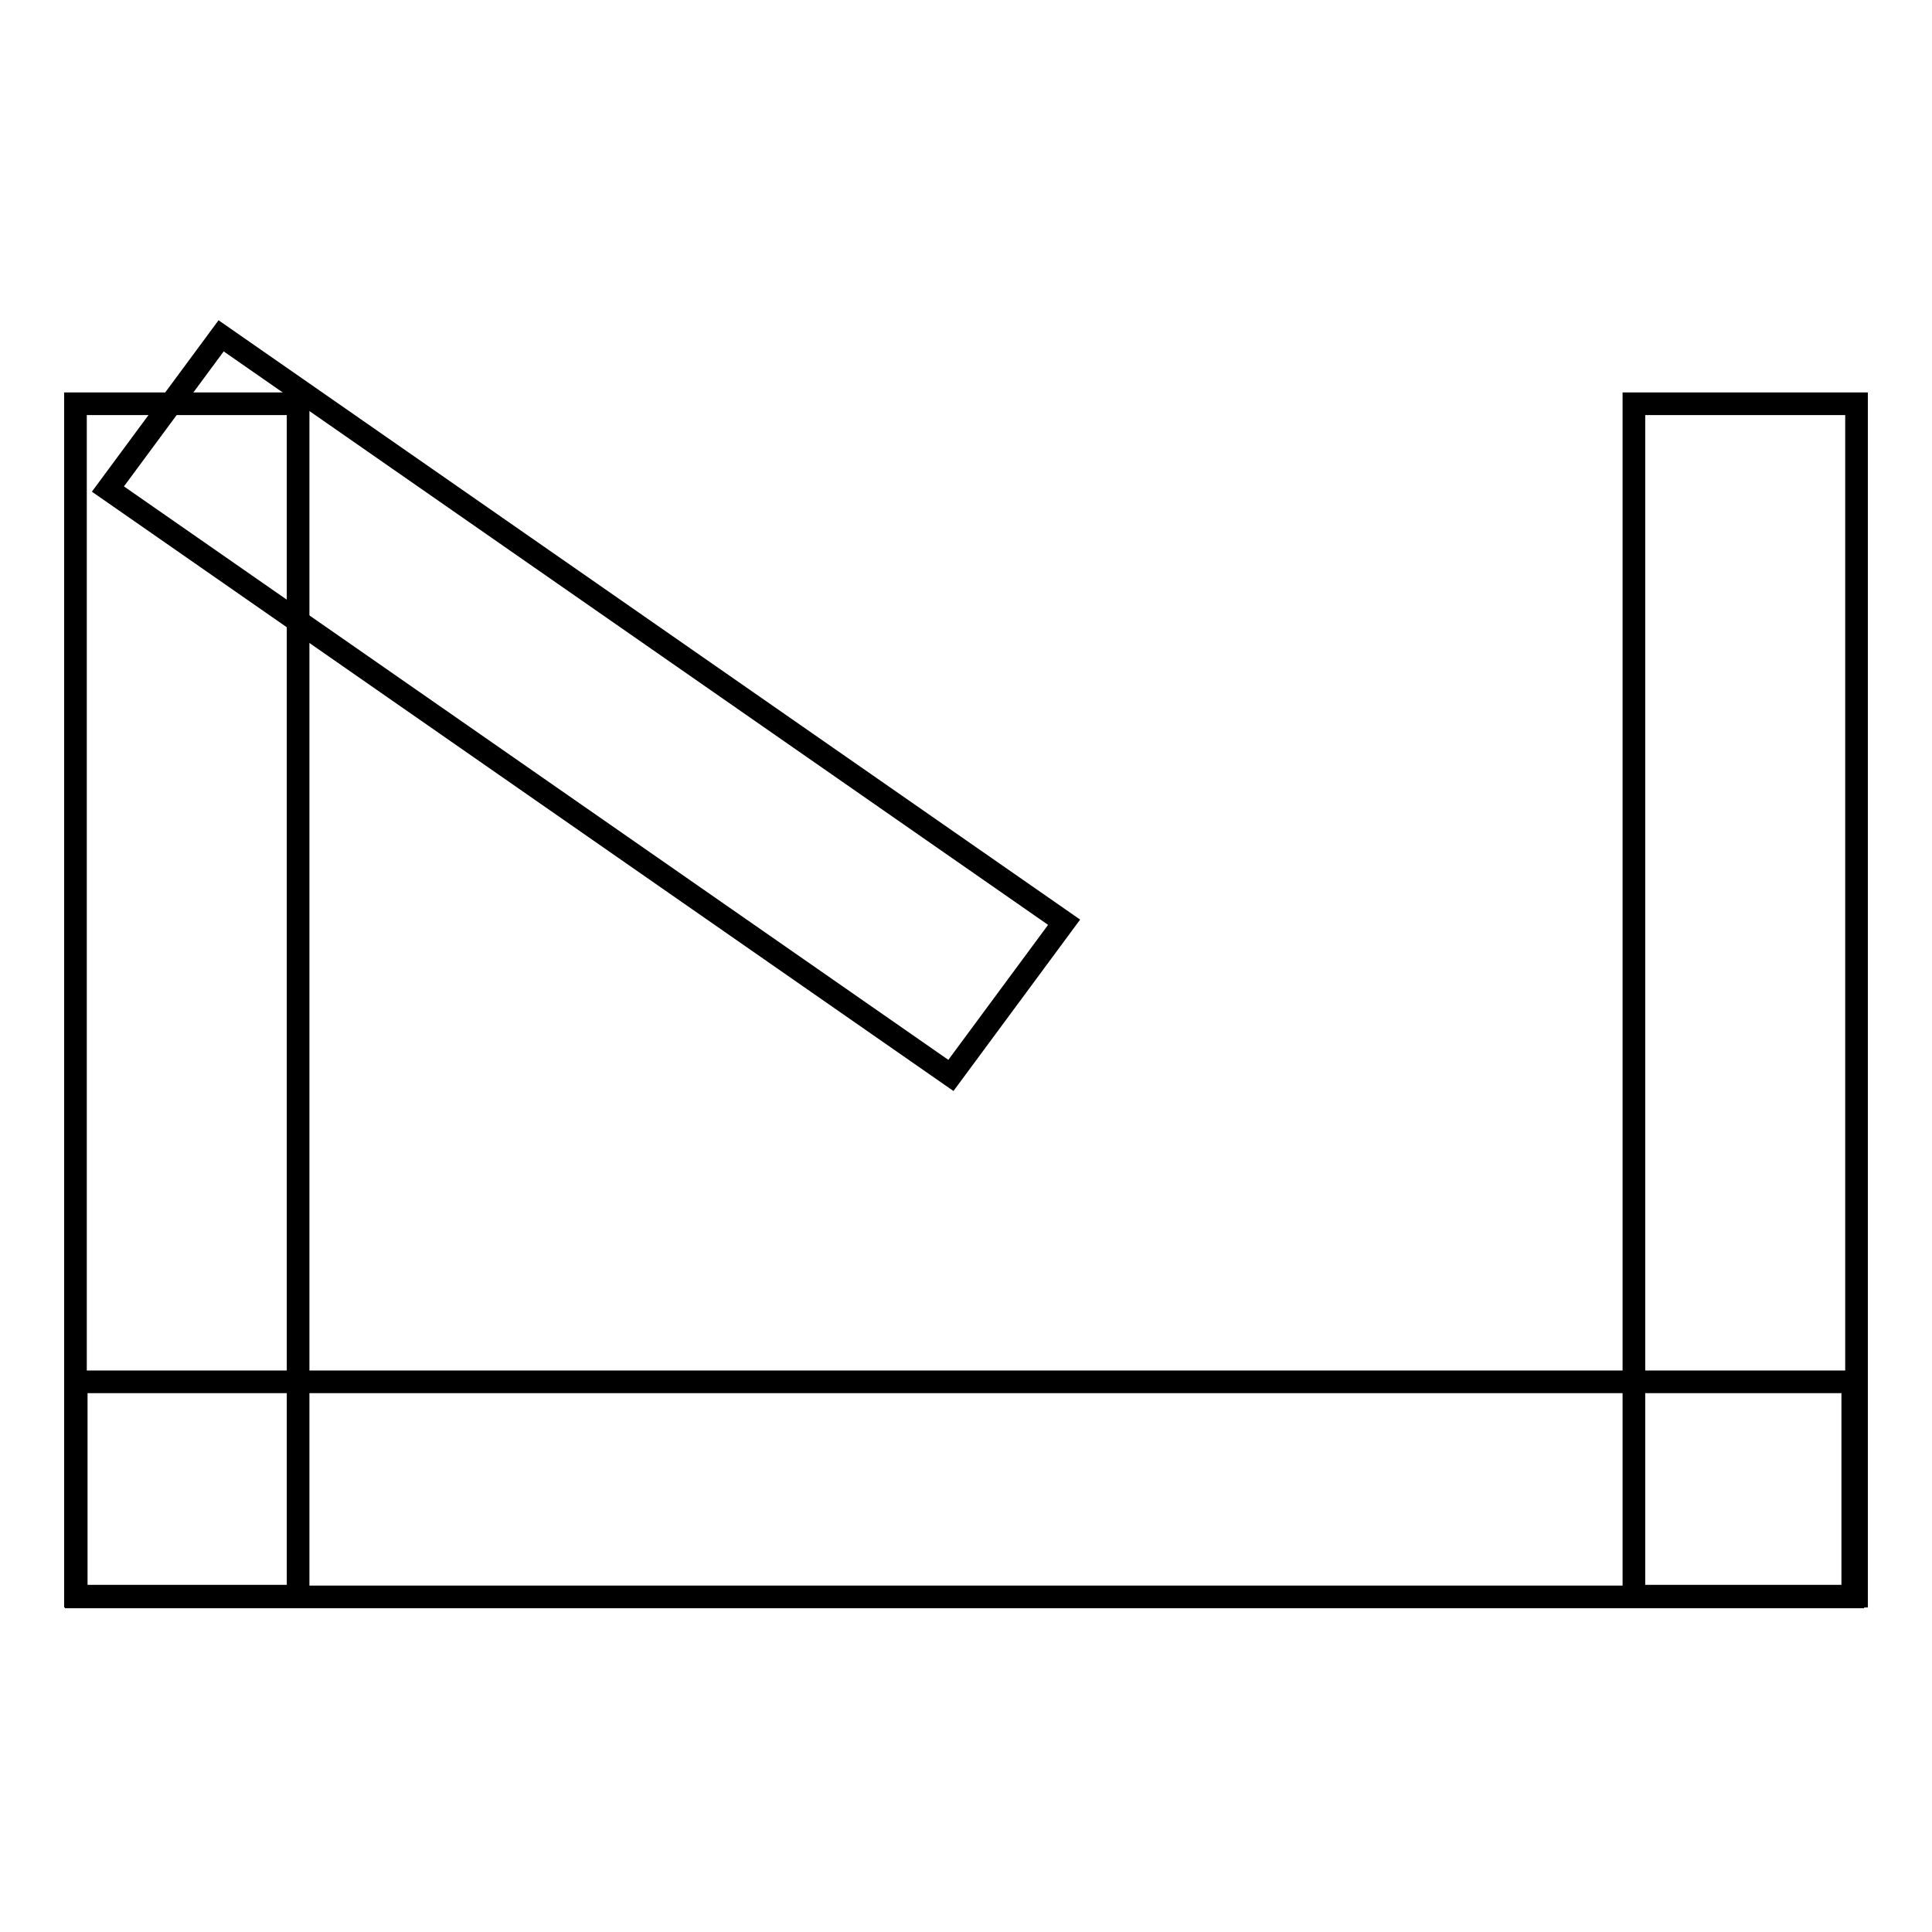 <?xml version="1.0" encoding="utf-8"?>
<!-- Svg Vector Icons : http://www.onlinewebfonts.com/icon -->
<!DOCTYPE svg PUBLIC "-//W3C//DTD SVG 1.1//EN" "http://www.w3.org/Graphics/SVG/1.1/DTD/svg11.dtd">
<svg version="1.1" xmlns="http://www.w3.org/2000/svg" xmlns:xlink="http://www.w3.org/1999/xlink" x="0px" y="0px" viewBox="0 0 256 256" enable-background="new 0 0 256 256" xml:space="preserve">
<g><g><path stroke-width="3" fill-opacity="0" stroke="#000000"  d="M216.5,53.5H246v158h-29.5V53.5z"/><path stroke-width="3" fill-opacity="0" stroke="#000000"  d="M245.5,183.1v28.5H10.1v-28.5H245.5z"/><path stroke-width="3" fill-opacity="0" stroke="#000000"  d="M10,53.5h29.5v158H10V53.5z"/><path stroke-width="3" fill-opacity="0" stroke="#000000"  d="M14.3,64.8l15-20.3L141,122.2l-15,20.3L14.3,64.8L14.3,64.8z"/></g></g>
</svg>